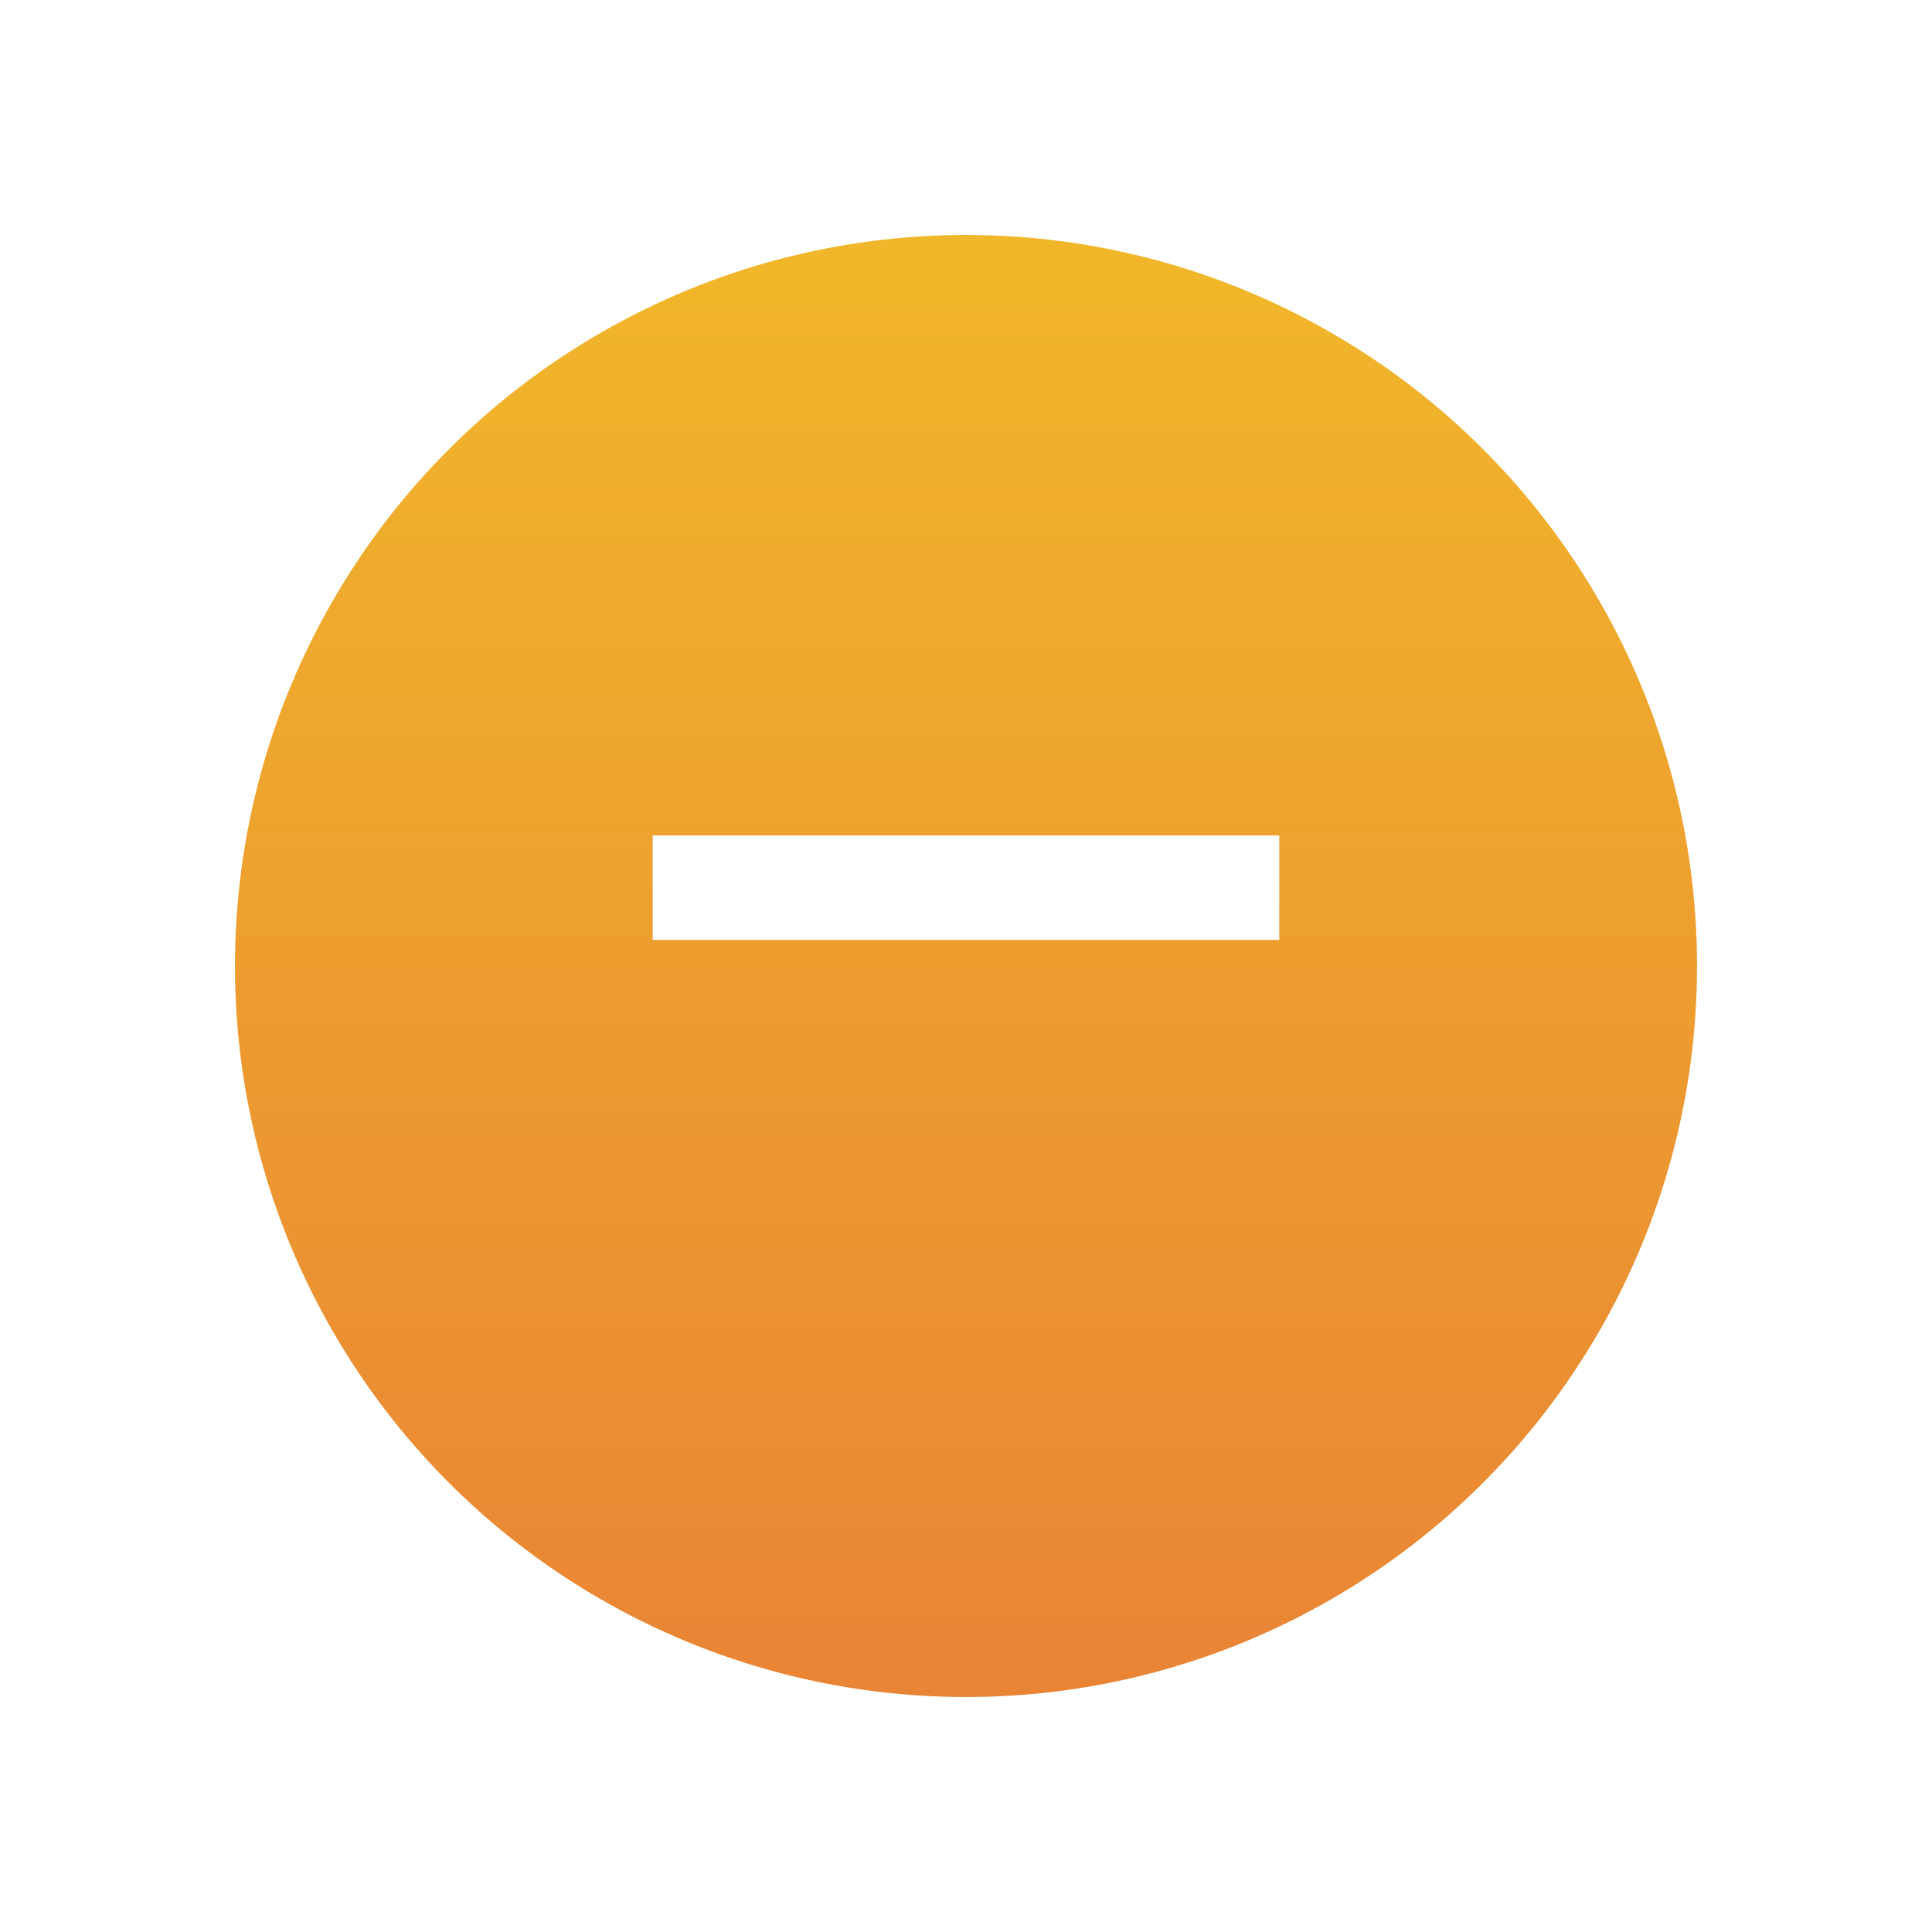 <svg xmlns="http://www.w3.org/2000/svg" xmlns:xlink="http://www.w3.org/1999/xlink" width="74" height="74" viewBox="0 0 74 74">
  <defs>
    <linearGradient id="linear-gradient" x1="0.5" x2="0.5" y2="1" gradientUnits="objectBoundingBox">
      <stop offset="0" stop-color="#f1b72a"/>
      <stop offset="1" stop-color="#e98435"/>
    </linearGradient>
    <filter id="Ellipse_61" x="0" y="0" width="74" height="74" filterUnits="userSpaceOnUse">
      <feOffset dy="3" input="SourceAlpha"/>
      <feGaussianBlur stdDeviation="3" result="blur"/>
      <feFlood flood-opacity="0.161"/>
      <feComposite operator="in" in2="blur"/>
      <feComposite in="SourceGraphic"/>
    </filter>
  </defs>
  <g id="Group_1571" data-name="Group 1571" transform="translate(-1290 -752)">
    <g transform="matrix(1, 0, 0, 1, 1290, 752)" filter="url(#Ellipse_61)">
      <circle id="Ellipse_61-2" data-name="Ellipse 61" cx="28" cy="28" r="28" transform="translate(9 6)" fill="url(#linear-gradient)"/>
    </g>
    <g id="Group_1570" data-name="Group 1570">
      <path id="Path_2016" data-name="Path 2016" d="M2825.314,774h24" transform="translate(-1510.314 12)" fill="none" stroke="#fff" stroke-width="4"/>
    </g>
  </g>
</svg>
